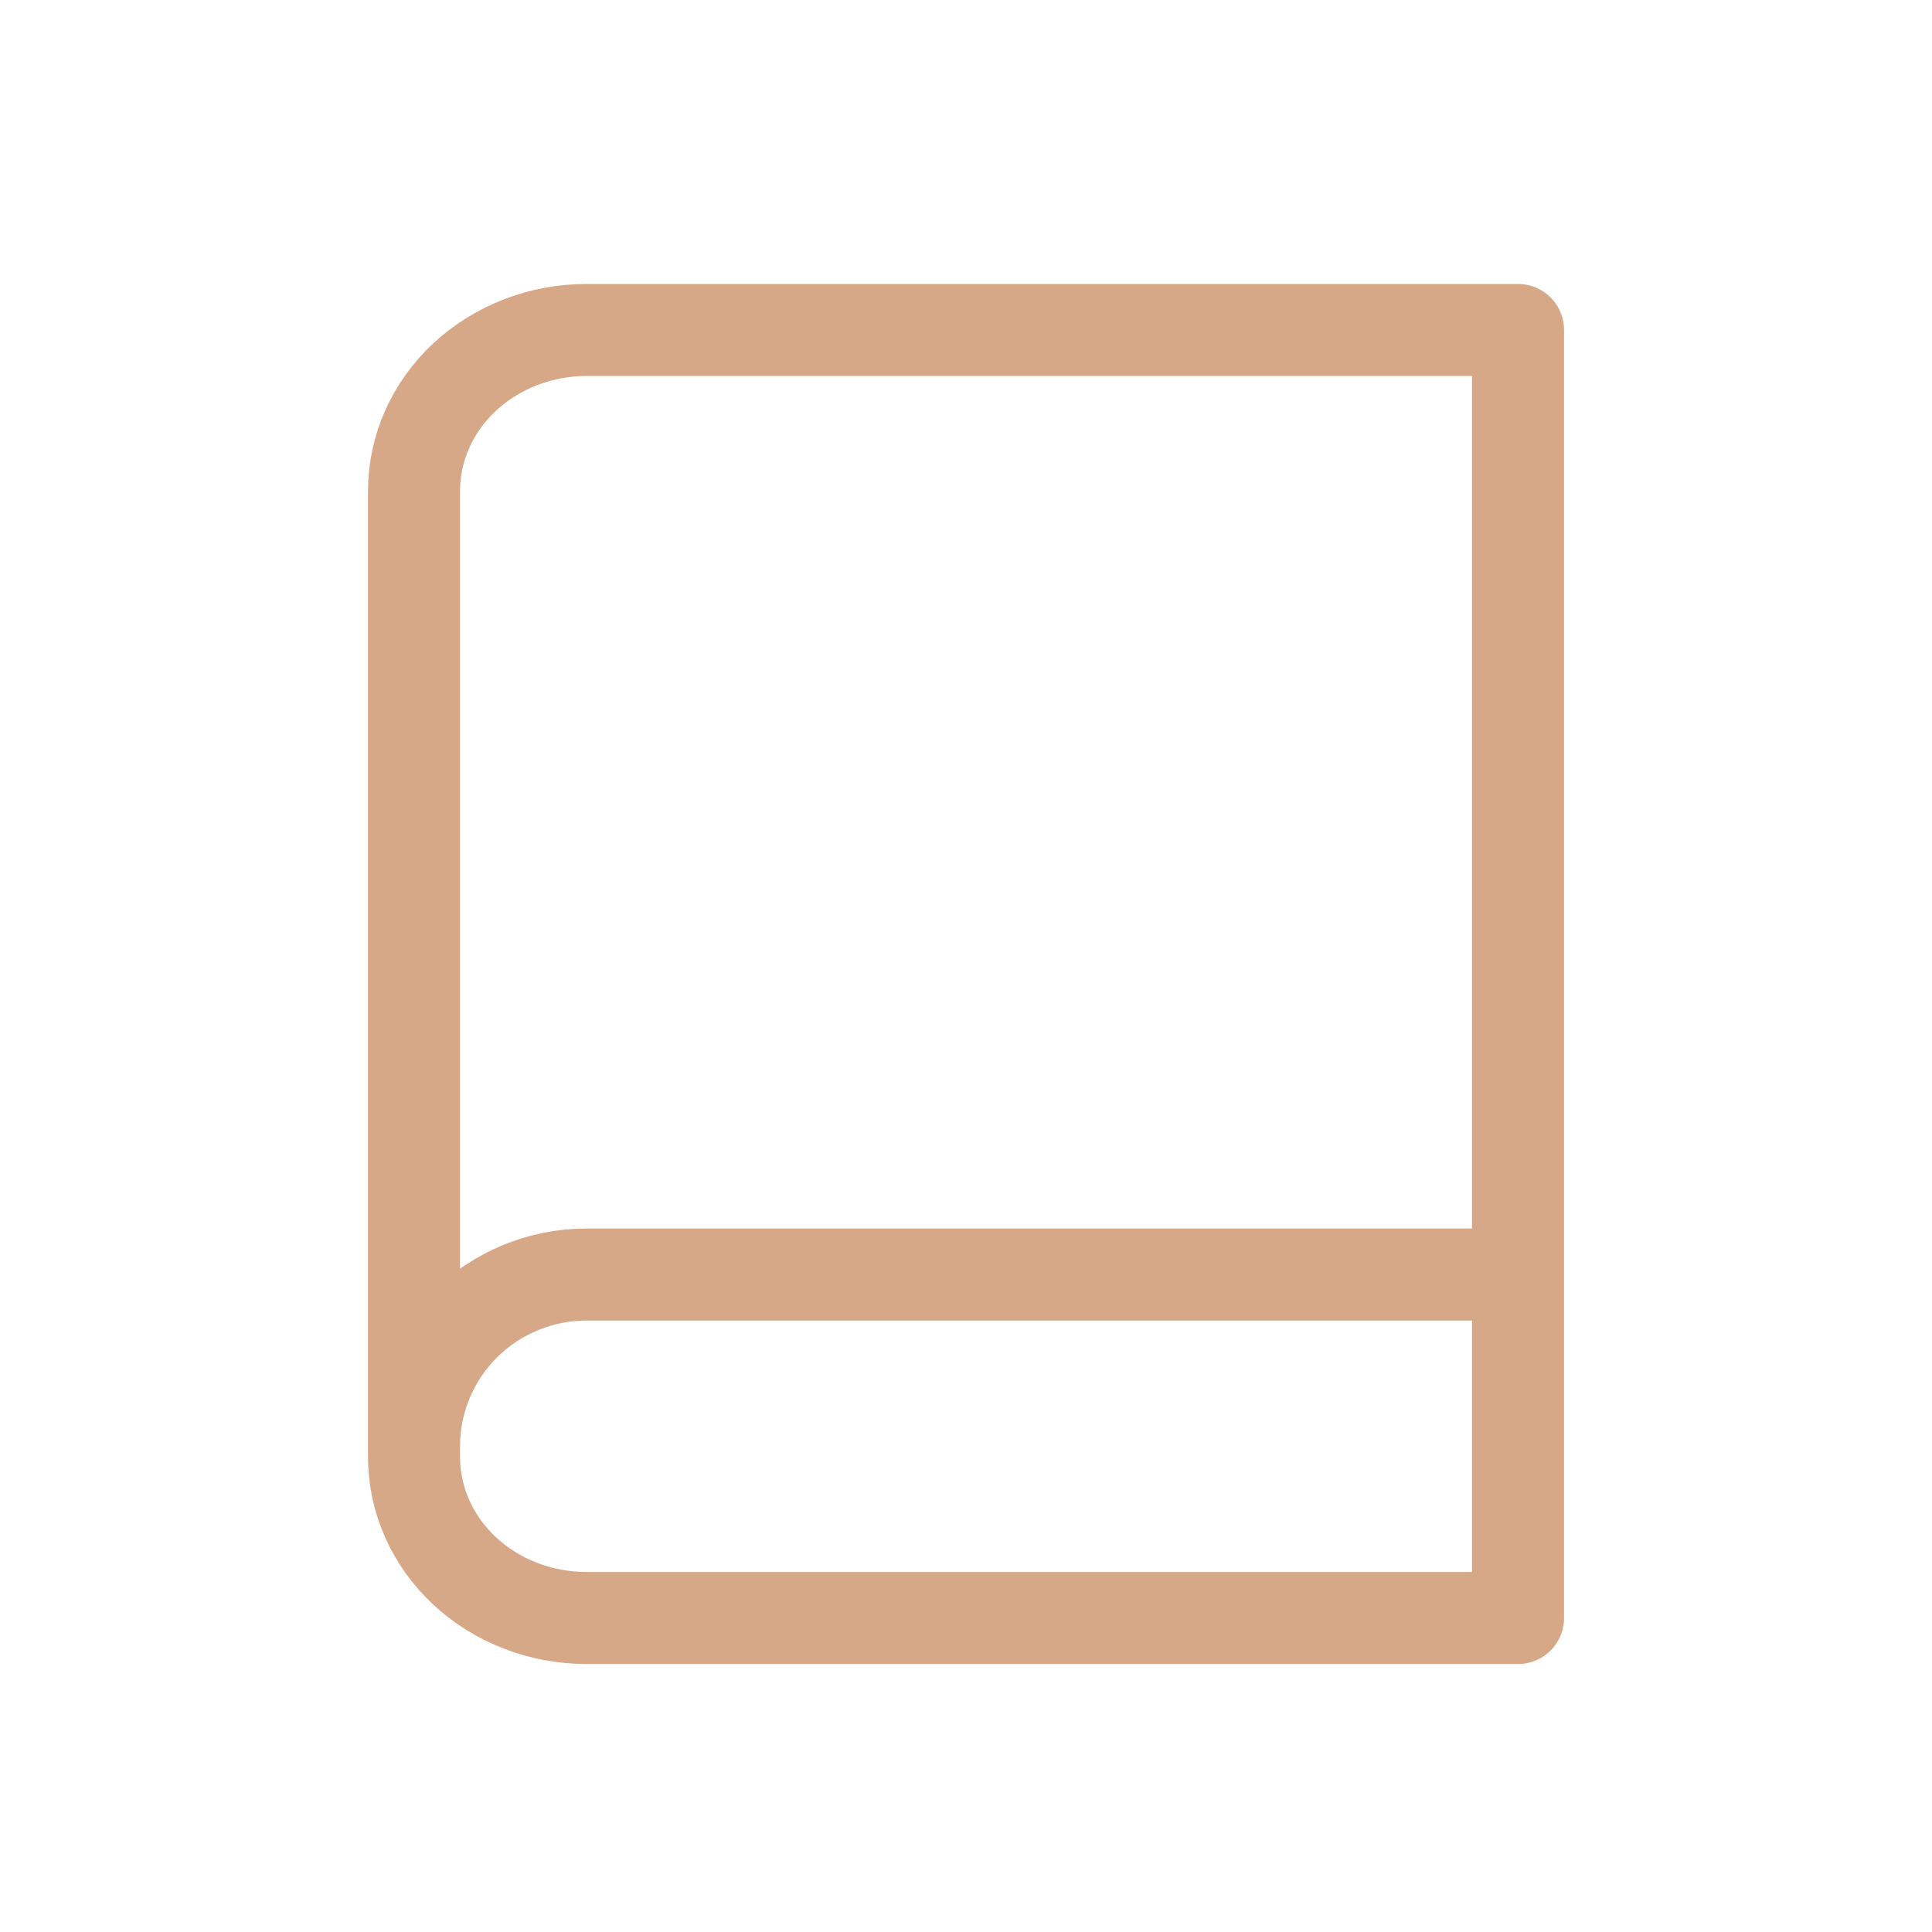 <?xml version="1.0" encoding="UTF-8"?>
<svg xmlns="http://www.w3.org/2000/svg" width="30" height="30" viewBox="0 0 30 30" fill="none">
  <path d="M6.429 22.457C6.429 21.75 6.711 21.072 7.213 20.572C7.716 20.072 8.397 19.791 9.107 19.791H23.572M9.107 5.124H23.572V25.124H9.107C8.397 25.124 7.716 24.861 7.213 24.392C6.711 23.923 6.429 23.287 6.429 22.624V7.624C6.429 6.961 6.711 6.325 7.213 5.856C7.716 5.388 8.397 5.124 9.107 5.124Z" stroke="#D7A888" stroke-width="1.429" stroke-linecap="round" stroke-linejoin="round"></path>
</svg>
